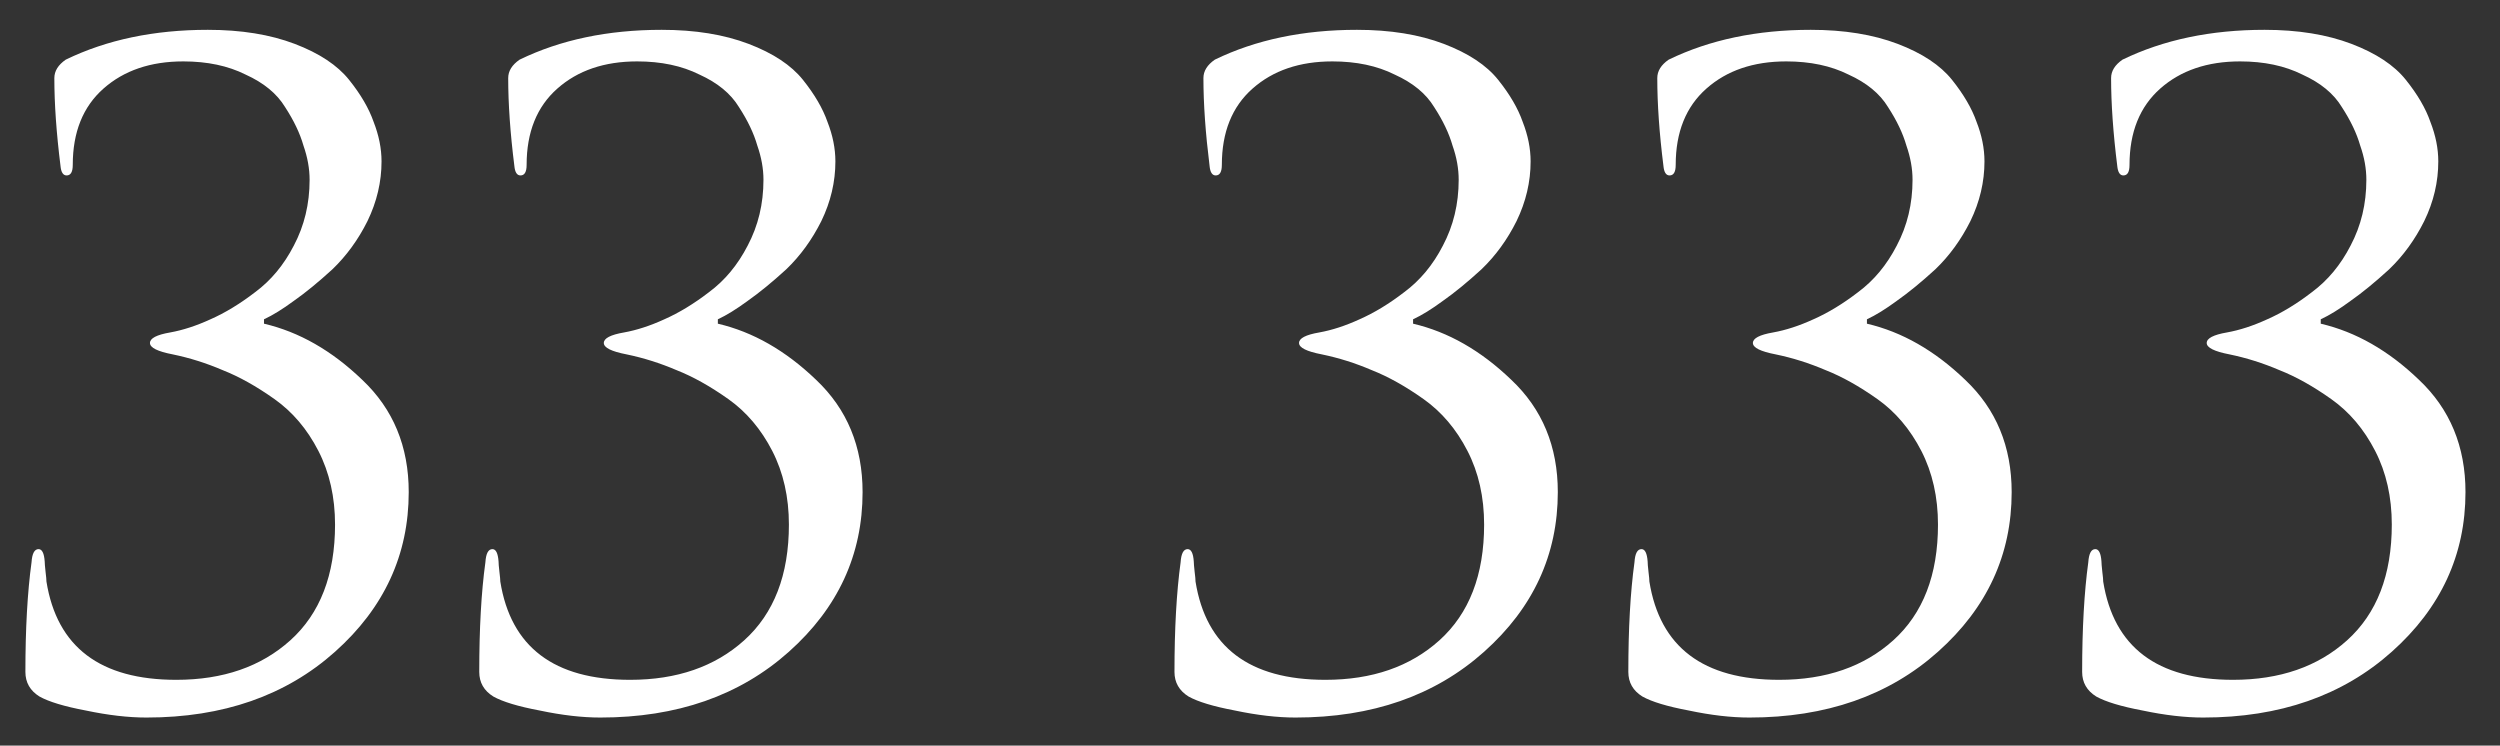 <?xml version="1.0" encoding="UTF-8"?> <svg xmlns="http://www.w3.org/2000/svg" width="57" height="17" viewBox="0 0 57 17" fill="none"><rect x="0" y="0" width="57" height="17" fill="#333333" stroke="none"/> <path d="M3.339 16.36C2.926 16.36 2.466 16.307 1.959 16.2C1.466 16.107 1.112 16 0.899 15.88C0.686 15.747 0.579 15.56 0.579 15.32C0.579 14.333 0.626 13.5 0.719 12.82C0.732 12.62 0.786 12.52 0.879 12.52C0.959 12.52 1.006 12.613 1.019 12.8C1.019 12.84 1.026 12.92 1.039 13.04C1.052 13.147 1.059 13.22 1.059 13.26C1.299 14.753 2.286 15.5 4.019 15.5C5.086 15.5 5.952 15.2 6.619 14.6C7.299 13.987 7.639 13.107 7.639 11.96C7.639 11.333 7.512 10.773 7.259 10.28C7.006 9.787 6.672 9.393 6.259 9.1C5.846 8.807 5.452 8.587 5.079 8.44C4.706 8.28 4.326 8.16 3.939 8.08C3.592 8.013 3.419 7.927 3.419 7.82C3.419 7.713 3.572 7.633 3.879 7.58C4.172 7.527 4.479 7.427 4.799 7.28C5.132 7.133 5.472 6.927 5.819 6.66C6.179 6.393 6.472 6.04 6.699 5.6C6.939 5.147 7.059 4.647 7.059 4.1C7.059 3.847 7.012 3.587 6.919 3.32C6.839 3.04 6.699 2.747 6.499 2.44C6.312 2.133 6.012 1.887 5.599 1.7C5.199 1.5 4.726 1.4 4.179 1.4C3.432 1.4 2.826 1.607 2.359 2.02C1.892 2.433 1.659 3.013 1.659 3.76C1.659 3.92 1.612 4 1.519 4C1.439 4 1.392 3.927 1.379 3.78C1.286 3.033 1.239 2.367 1.239 1.78C1.239 1.62 1.326 1.48 1.499 1.36C2.432 0.907 3.512 0.68 4.739 0.68C5.499 0.68 6.159 0.787 6.719 1C7.279 1.213 7.692 1.487 7.959 1.82C8.226 2.153 8.412 2.473 8.519 2.78C8.639 3.087 8.699 3.387 8.699 3.68C8.699 4.147 8.592 4.6 8.379 5.04C8.166 5.467 7.899 5.833 7.579 6.14C7.259 6.433 6.966 6.673 6.699 6.86C6.446 7.047 6.219 7.187 6.019 7.28V7.38C6.819 7.567 7.566 7.993 8.259 8.66C8.966 9.327 9.319 10.18 9.319 11.22C9.319 12.647 8.759 13.86 7.639 14.86C6.519 15.86 5.086 16.36 3.339 16.36ZM13.687 16.36C13.273 16.36 12.813 16.307 12.307 16.2C11.813 16.107 11.46 16 11.247 15.88C11.033 15.747 10.927 15.56 10.927 15.32C10.927 14.333 10.973 13.5 11.067 12.82C11.08 12.62 11.133 12.52 11.227 12.52C11.307 12.52 11.353 12.613 11.367 12.8C11.367 12.84 11.373 12.92 11.387 13.04C11.4 13.147 11.407 13.22 11.407 13.26C11.647 14.753 12.633 15.5 14.367 15.5C15.433 15.5 16.3 15.2 16.967 14.6C17.647 13.987 17.987 13.107 17.987 11.96C17.987 11.333 17.86 10.773 17.607 10.28C17.353 9.787 17.02 9.393 16.607 9.1C16.193 8.807 15.8 8.587 15.427 8.44C15.053 8.28 14.673 8.16 14.287 8.08C13.94 8.013 13.767 7.927 13.767 7.82C13.767 7.713 13.92 7.633 14.227 7.58C14.52 7.527 14.827 7.427 15.147 7.28C15.48 7.133 15.82 6.927 16.167 6.66C16.527 6.393 16.82 6.04 17.047 5.6C17.287 5.147 17.407 4.647 17.407 4.1C17.407 3.847 17.36 3.587 17.267 3.32C17.187 3.04 17.047 2.747 16.847 2.44C16.66 2.133 16.36 1.887 15.947 1.7C15.547 1.5 15.073 1.4 14.527 1.4C13.78 1.4 13.173 1.607 12.707 2.02C12.24 2.433 12.007 3.013 12.007 3.76C12.007 3.92 11.96 4 11.867 4C11.787 4 11.74 3.927 11.727 3.78C11.633 3.033 11.587 2.367 11.587 1.78C11.587 1.62 11.673 1.48 11.847 1.36C12.78 0.907 13.86 0.68 15.087 0.68C15.847 0.68 16.507 0.787 17.067 1C17.627 1.213 18.04 1.487 18.307 1.82C18.573 2.153 18.76 2.473 18.867 2.78C18.987 3.087 19.047 3.387 19.047 3.68C19.047 4.147 18.94 4.6 18.727 5.04C18.513 5.467 18.247 5.833 17.927 6.14C17.607 6.433 17.313 6.673 17.047 6.86C16.793 7.047 16.567 7.187 16.367 7.28V7.38C17.167 7.567 17.913 7.993 18.607 8.66C19.313 9.327 19.667 10.18 19.667 11.22C19.667 12.647 19.107 13.86 17.987 14.86C16.867 15.86 15.433 16.36 13.687 16.36ZM29.538 16.36C29.125 16.36 28.665 16.307 28.158 16.2C27.665 16.107 27.311 16 27.098 15.88C26.885 15.747 26.778 15.56 26.778 15.32C26.778 14.333 26.825 13.5 26.918 12.82C26.931 12.62 26.985 12.52 27.078 12.52C27.158 12.52 27.205 12.613 27.218 12.8C27.218 12.84 27.225 12.92 27.238 13.04C27.252 13.147 27.258 13.22 27.258 13.26C27.498 14.753 28.485 15.5 30.218 15.5C31.285 15.5 32.151 15.2 32.818 14.6C33.498 13.987 33.838 13.107 33.838 11.96C33.838 11.333 33.712 10.773 33.458 10.28C33.205 9.787 32.871 9.393 32.458 9.1C32.045 8.807 31.651 8.587 31.278 8.44C30.905 8.28 30.525 8.16 30.138 8.08C29.791 8.013 29.618 7.927 29.618 7.82C29.618 7.713 29.771 7.633 30.078 7.58C30.372 7.527 30.678 7.427 30.998 7.28C31.331 7.133 31.672 6.927 32.018 6.66C32.378 6.393 32.672 6.04 32.898 5.6C33.138 5.147 33.258 4.647 33.258 4.1C33.258 3.847 33.212 3.587 33.118 3.32C33.038 3.04 32.898 2.747 32.698 2.44C32.511 2.133 32.212 1.887 31.798 1.7C31.398 1.5 30.925 1.4 30.378 1.4C29.631 1.4 29.025 1.607 28.558 2.02C28.091 2.433 27.858 3.013 27.858 3.76C27.858 3.92 27.811 4 27.718 4C27.638 4 27.591 3.927 27.578 3.78C27.485 3.033 27.438 2.367 27.438 1.78C27.438 1.62 27.525 1.48 27.698 1.36C28.631 0.907 29.712 0.68 30.938 0.68C31.698 0.68 32.358 0.787 32.918 1C33.478 1.213 33.892 1.487 34.158 1.82C34.425 2.153 34.611 2.473 34.718 2.78C34.838 3.087 34.898 3.387 34.898 3.68C34.898 4.147 34.791 4.6 34.578 5.04C34.365 5.467 34.098 5.833 33.778 6.14C33.458 6.433 33.165 6.673 32.898 6.86C32.645 7.047 32.418 7.187 32.218 7.28V7.38C33.018 7.567 33.765 7.993 34.458 8.66C35.165 9.327 35.518 10.18 35.518 11.22C35.518 12.647 34.958 13.86 33.838 14.86C32.718 15.86 31.285 16.36 29.538 16.36ZM39.886 16.36C39.472 16.36 39.012 16.307 38.506 16.2C38.012 16.107 37.659 16 37.446 15.88C37.232 15.747 37.126 15.56 37.126 15.32C37.126 14.333 37.172 13.5 37.266 12.82C37.279 12.62 37.332 12.52 37.426 12.52C37.506 12.52 37.552 12.613 37.566 12.8C37.566 12.84 37.572 12.92 37.586 13.04C37.599 13.147 37.606 13.22 37.606 13.26C37.846 14.753 38.832 15.5 40.566 15.5C41.632 15.5 42.499 15.2 43.166 14.6C43.846 13.987 44.186 13.107 44.186 11.96C44.186 11.333 44.059 10.773 43.806 10.28C43.552 9.787 43.219 9.393 42.806 9.1C42.392 8.807 41.999 8.587 41.626 8.44C41.252 8.28 40.872 8.16 40.486 8.08C40.139 8.013 39.966 7.927 39.966 7.82C39.966 7.713 40.119 7.633 40.426 7.58C40.719 7.527 41.026 7.427 41.346 7.28C41.679 7.133 42.019 6.927 42.366 6.66C42.726 6.393 43.019 6.04 43.246 5.6C43.486 5.147 43.606 4.647 43.606 4.1C43.606 3.847 43.559 3.587 43.466 3.32C43.386 3.04 43.246 2.747 43.046 2.44C42.859 2.133 42.559 1.887 42.146 1.7C41.746 1.5 41.272 1.4 40.726 1.4C39.979 1.4 39.372 1.607 38.906 2.02C38.439 2.433 38.206 3.013 38.206 3.76C38.206 3.92 38.159 4 38.066 4C37.986 4 37.939 3.927 37.926 3.78C37.832 3.033 37.786 2.367 37.786 1.78C37.786 1.62 37.872 1.48 38.046 1.36C38.979 0.907 40.059 0.68 41.286 0.68C42.046 0.68 42.706 0.787 43.266 1C43.826 1.213 44.239 1.487 44.506 1.82C44.772 2.153 44.959 2.473 45.066 2.78C45.186 3.087 45.246 3.387 45.246 3.68C45.246 4.147 45.139 4.6 44.926 5.04C44.712 5.467 44.446 5.833 44.126 6.14C43.806 6.433 43.512 6.673 43.246 6.86C42.992 7.047 42.766 7.187 42.566 7.28V7.38C43.366 7.567 44.112 7.993 44.806 8.66C45.512 9.327 45.866 10.18 45.866 11.22C45.866 12.647 45.306 13.86 44.186 14.86C43.066 15.86 41.632 16.36 39.886 16.36ZM50.233 16.36C49.82 16.36 49.36 16.307 48.853 16.2C48.36 16.107 48.007 16 47.793 15.88C47.58 15.747 47.473 15.56 47.473 15.32C47.473 14.333 47.52 13.5 47.613 12.82C47.627 12.62 47.68 12.52 47.773 12.52C47.853 12.52 47.9 12.613 47.913 12.8C47.913 12.84 47.92 12.92 47.933 13.04C47.947 13.147 47.953 13.22 47.953 13.26C48.193 14.753 49.18 15.5 50.913 15.5C51.98 15.5 52.847 15.2 53.513 14.6C54.193 13.987 54.533 13.107 54.533 11.96C54.533 11.333 54.407 10.773 54.153 10.28C53.9 9.787 53.567 9.393 53.153 9.1C52.74 8.807 52.347 8.587 51.973 8.44C51.6 8.28 51.22 8.16 50.833 8.08C50.487 8.013 50.313 7.927 50.313 7.82C50.313 7.713 50.467 7.633 50.773 7.58C51.067 7.527 51.373 7.427 51.693 7.28C52.027 7.133 52.367 6.927 52.713 6.66C53.073 6.393 53.367 6.04 53.593 5.6C53.833 5.147 53.953 4.647 53.953 4.1C53.953 3.847 53.907 3.587 53.813 3.32C53.733 3.04 53.593 2.747 53.393 2.44C53.207 2.133 52.907 1.887 52.493 1.7C52.093 1.5 51.62 1.4 51.073 1.4C50.327 1.4 49.72 1.607 49.253 2.02C48.787 2.433 48.553 3.013 48.553 3.76C48.553 3.92 48.507 4 48.413 4C48.333 4 48.287 3.927 48.273 3.78C48.18 3.033 48.133 2.367 48.133 1.78C48.133 1.62 48.22 1.48 48.393 1.36C49.327 0.907 50.407 0.68 51.633 0.68C52.393 0.68 53.053 0.787 53.613 1C54.173 1.213 54.587 1.487 54.853 1.82C55.12 2.153 55.307 2.473 55.413 2.78C55.533 3.087 55.593 3.387 55.593 3.68C55.593 4.147 55.487 4.6 55.273 5.04C55.06 5.467 54.793 5.833 54.473 6.14C54.153 6.433 53.86 6.673 53.593 6.86C53.34 7.047 53.113 7.187 52.913 7.28V7.38C53.713 7.567 54.46 7.993 55.153 8.66C55.86 9.327 56.213 10.18 56.213 11.22C56.213 12.647 55.653 13.86 54.533 14.86C53.413 15.86 51.98 16.36 50.233 16.36Z" fill="white"></path> </svg> 
